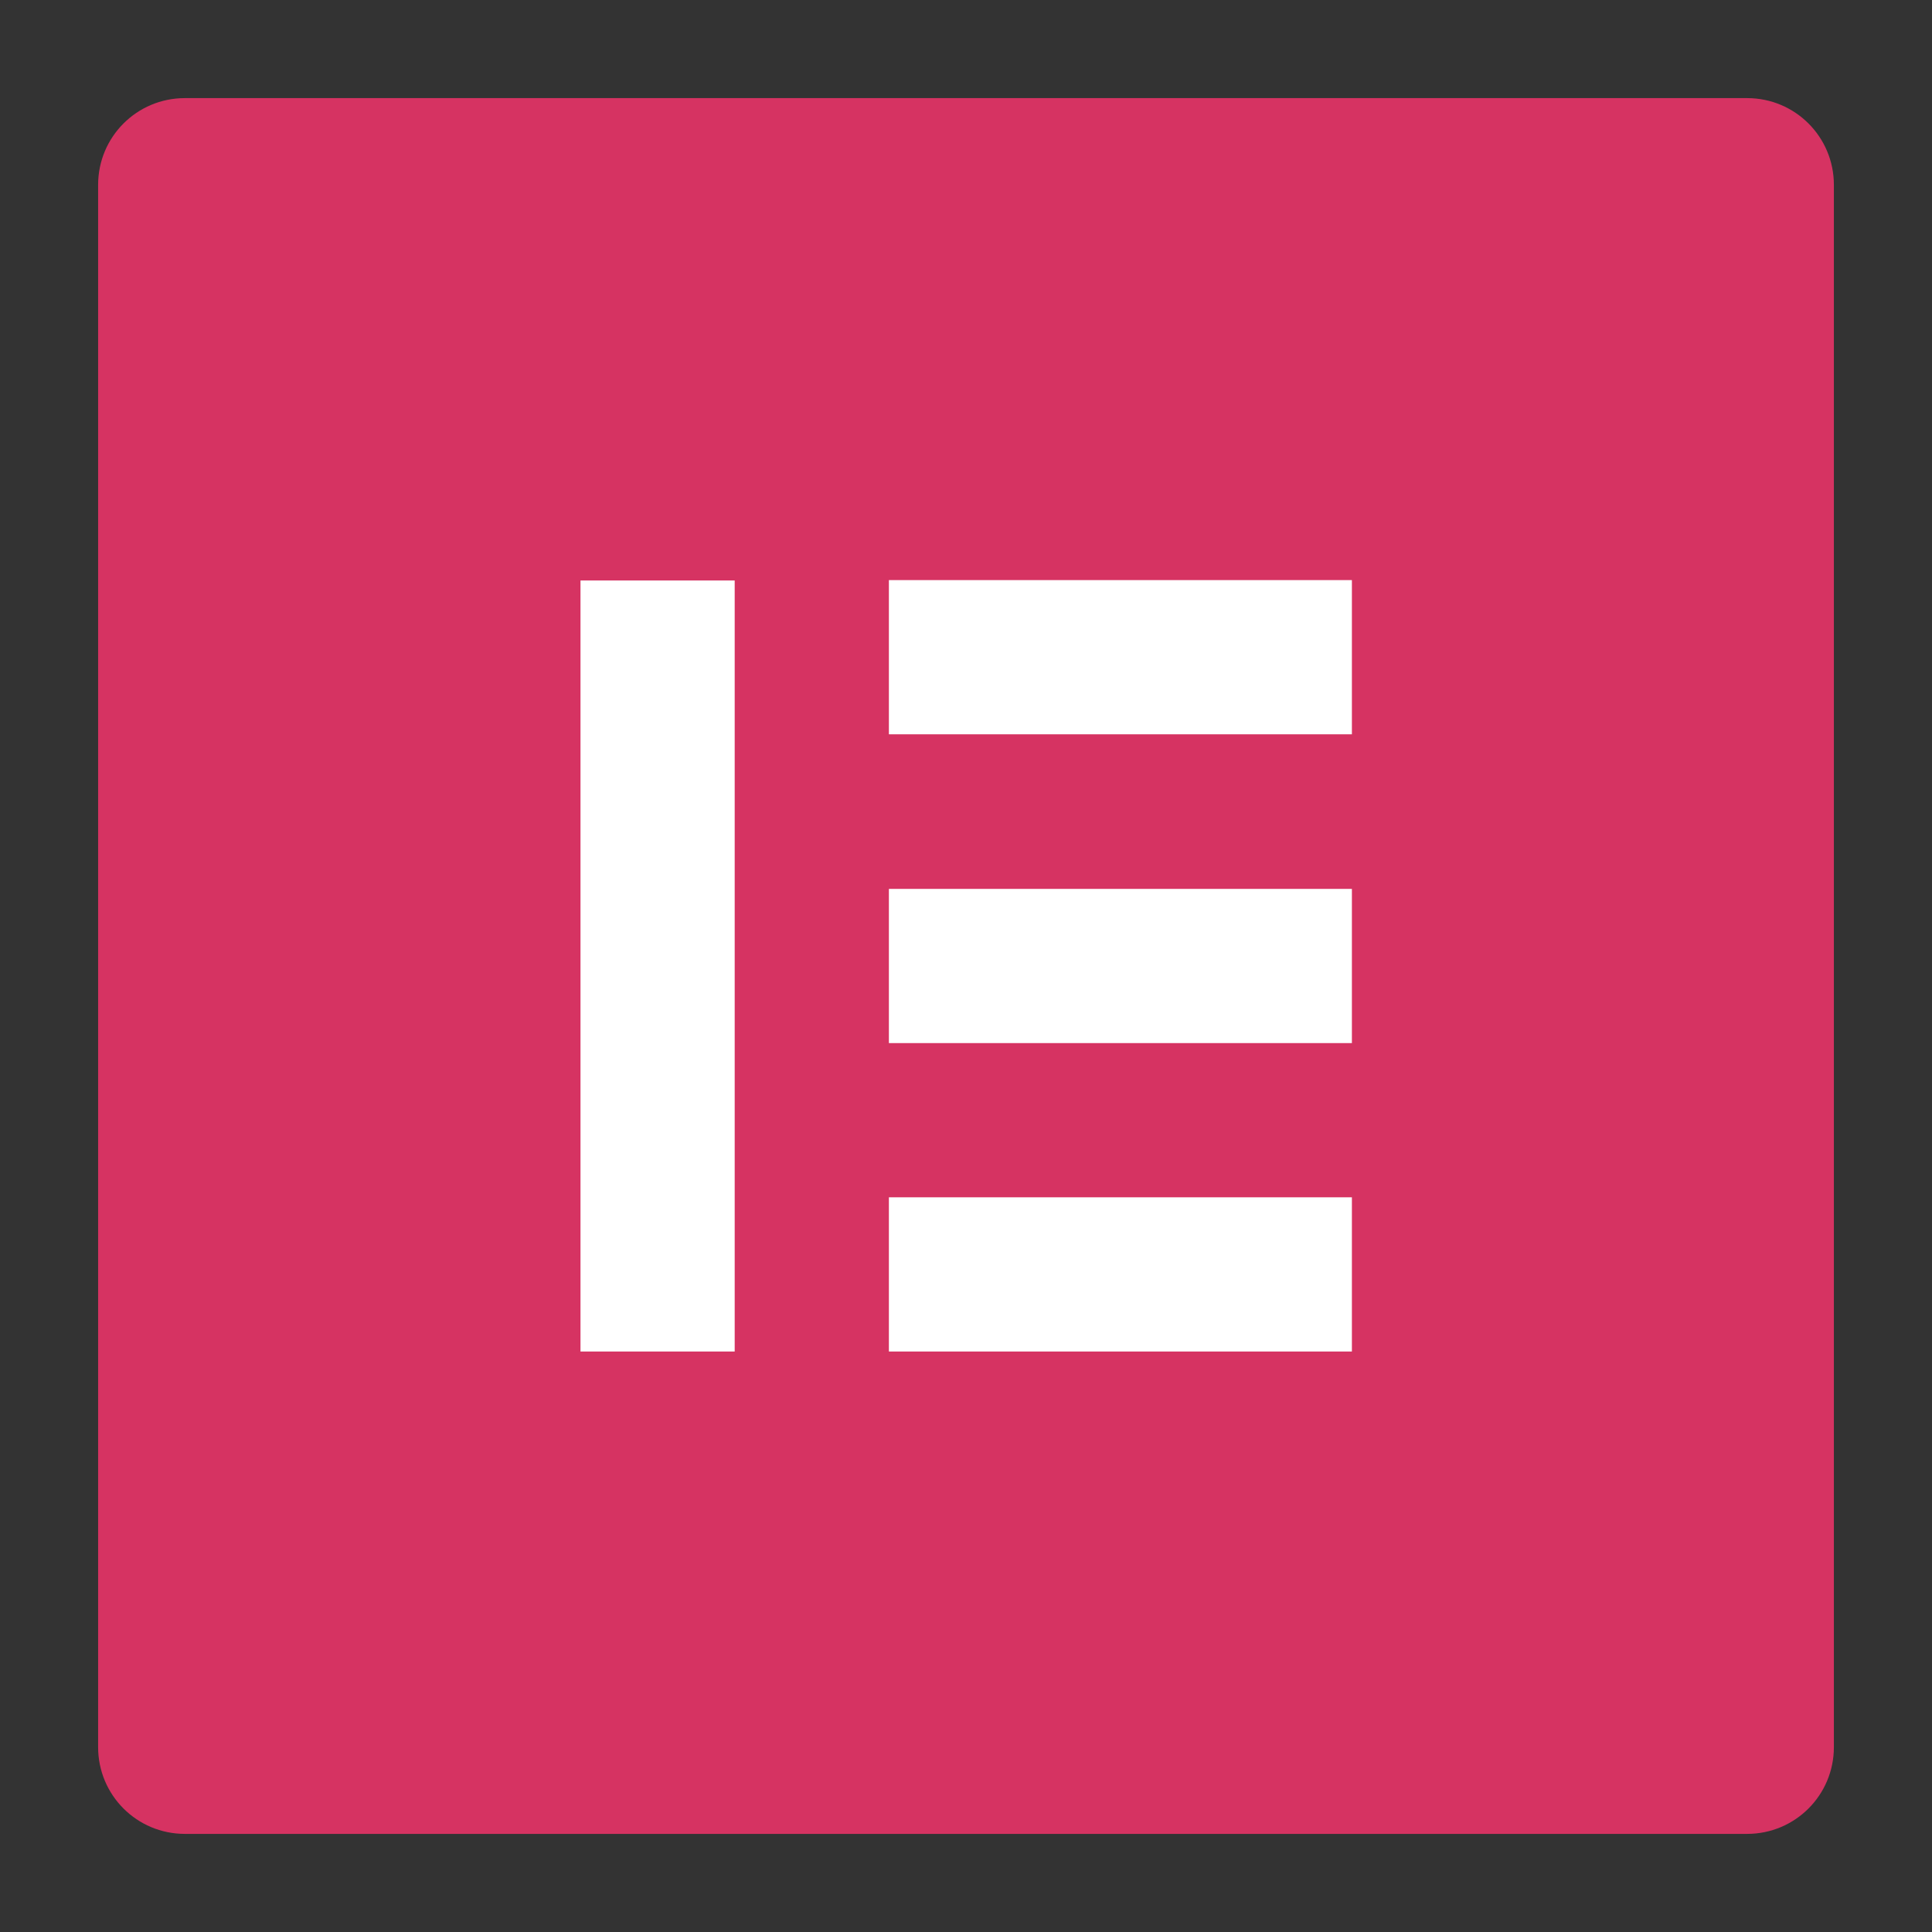 <?xml version="1.0"?><!DOCTYPE svg  PUBLIC '-//W3C//DTD SVG 1.1//EN'  'http://www.w3.org/Graphics/SVG/1.1/DTD/svg11.dtd'><svg height="512px" style="enable-background:new 0 0 512 512;" version="1.1" viewBox="0 0 512 512" width="512px" xml:space="preserve" xmlns="http://www.w3.org/2000/svg" xmlns:xlink="http://www.w3.org/1999/xlink"><rect x="0" y="0" width="512" height="512" fill="#333333" stroke="none"/><g id="_x31_09-elementor"><g><path d="M462.999,26.001H49c-12.731,0-22.998,10.268-22.998,23v413.998c0,12.732,10.267,23,22.998,23    h413.999c12.732,0,22.999-10.268,22.999-23V49.001C485.998,36.269,475.731,26.001,462.999,26.001" style="fill:#D63362;"/><rect height="204.329" style="fill:#FFFFFF;" width="40.865" x="153.836" y="153.836"/><rect height="40.866" style="fill:#FFFFFF;" width="122.7" x="235.566" y="317.299"/><rect height="40.865" style="fill:#FFFFFF;" width="122.7" x="235.566" y="235.566"/><rect height="40.865" style="fill:#FFFFFF;" width="122.7" x="235.566" y="153.733"/></g></g><g id="Layer_1"/></svg>